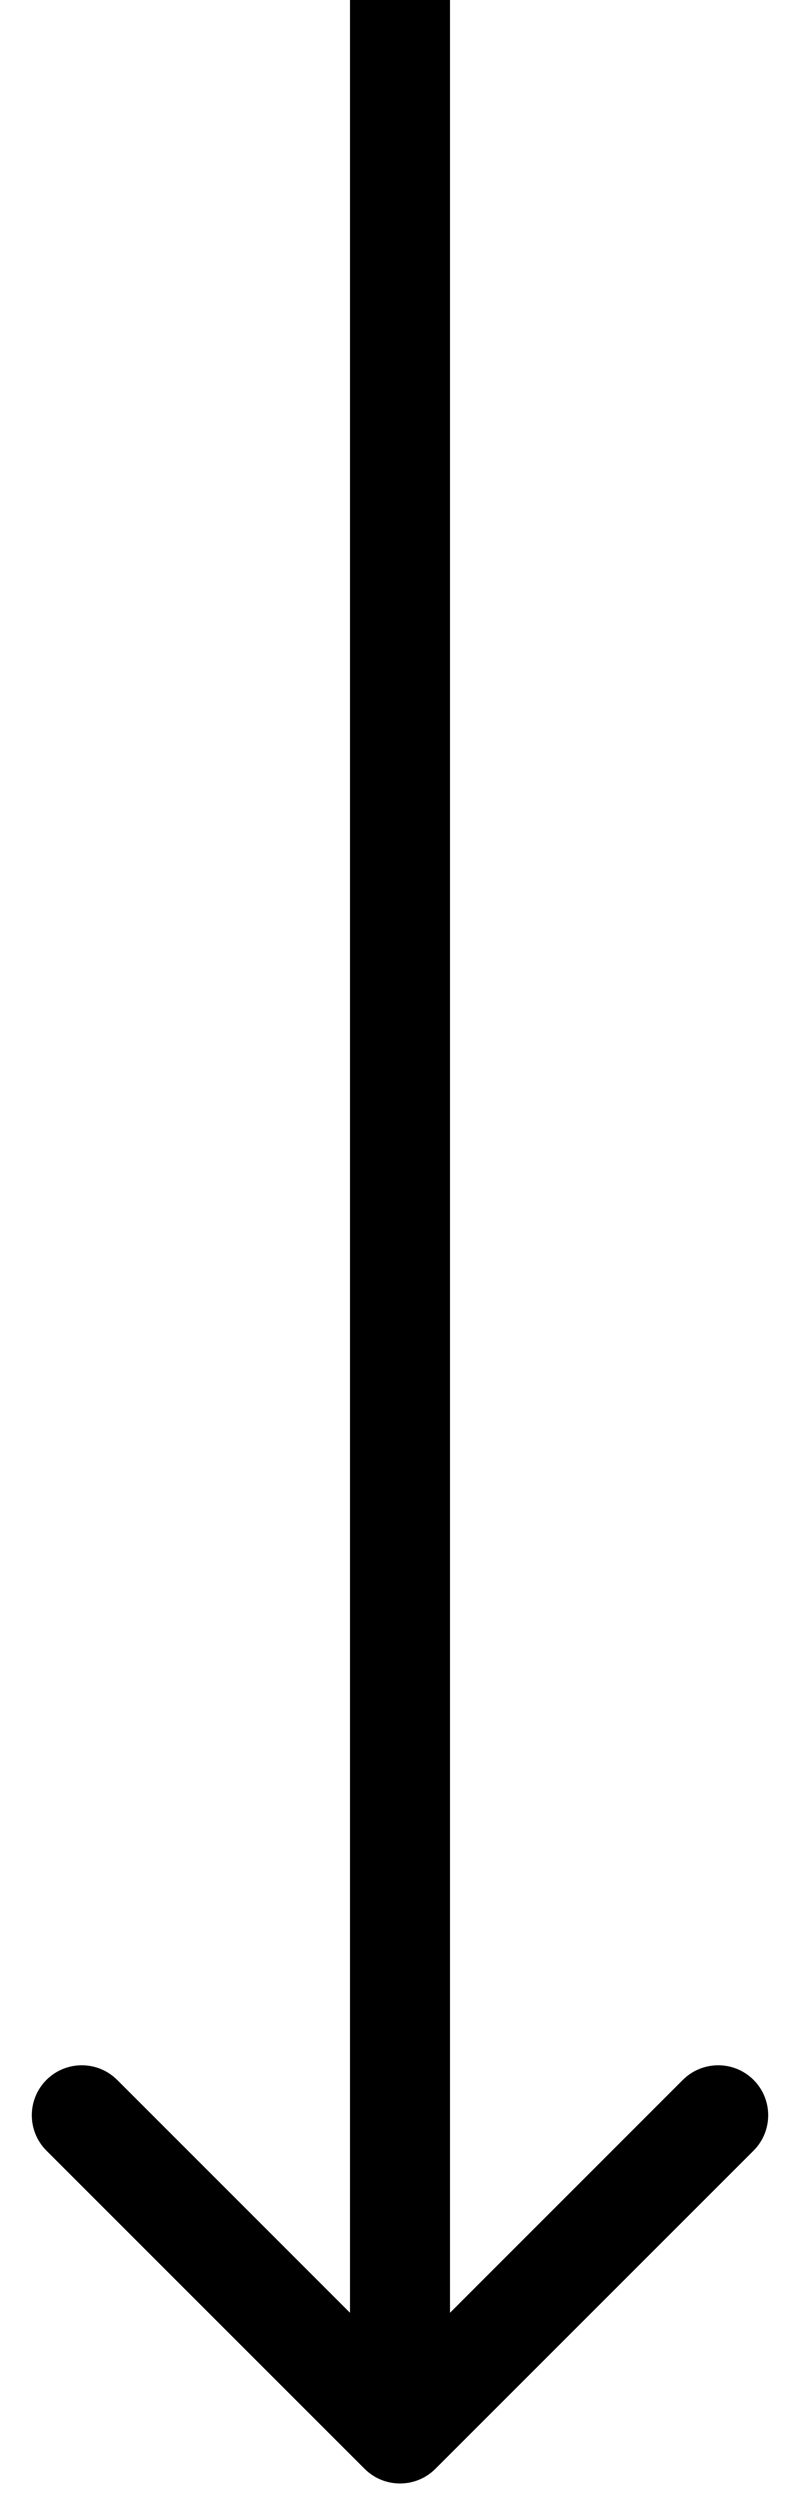 <?xml version="1.0" encoding="UTF-8"?> <svg xmlns="http://www.w3.org/2000/svg" width="24" height="75" viewBox="0 0 24 75" fill="none"> <path d="M10.939 74.061C11.525 74.646 12.475 74.646 13.061 74.061L22.607 64.515C23.192 63.929 23.192 62.979 22.607 62.393C22.021 61.808 21.071 61.808 20.485 62.393L12 70.879L3.515 62.393C2.929 61.808 1.979 61.808 1.393 62.393C0.808 62.979 0.808 63.929 1.393 64.515L10.939 74.061ZM10.5 -6.55671e-08L10.5 73L13.5 73L13.5 6.55671e-08L10.5 -6.55671e-08Z" fill="black"></path> </svg> 